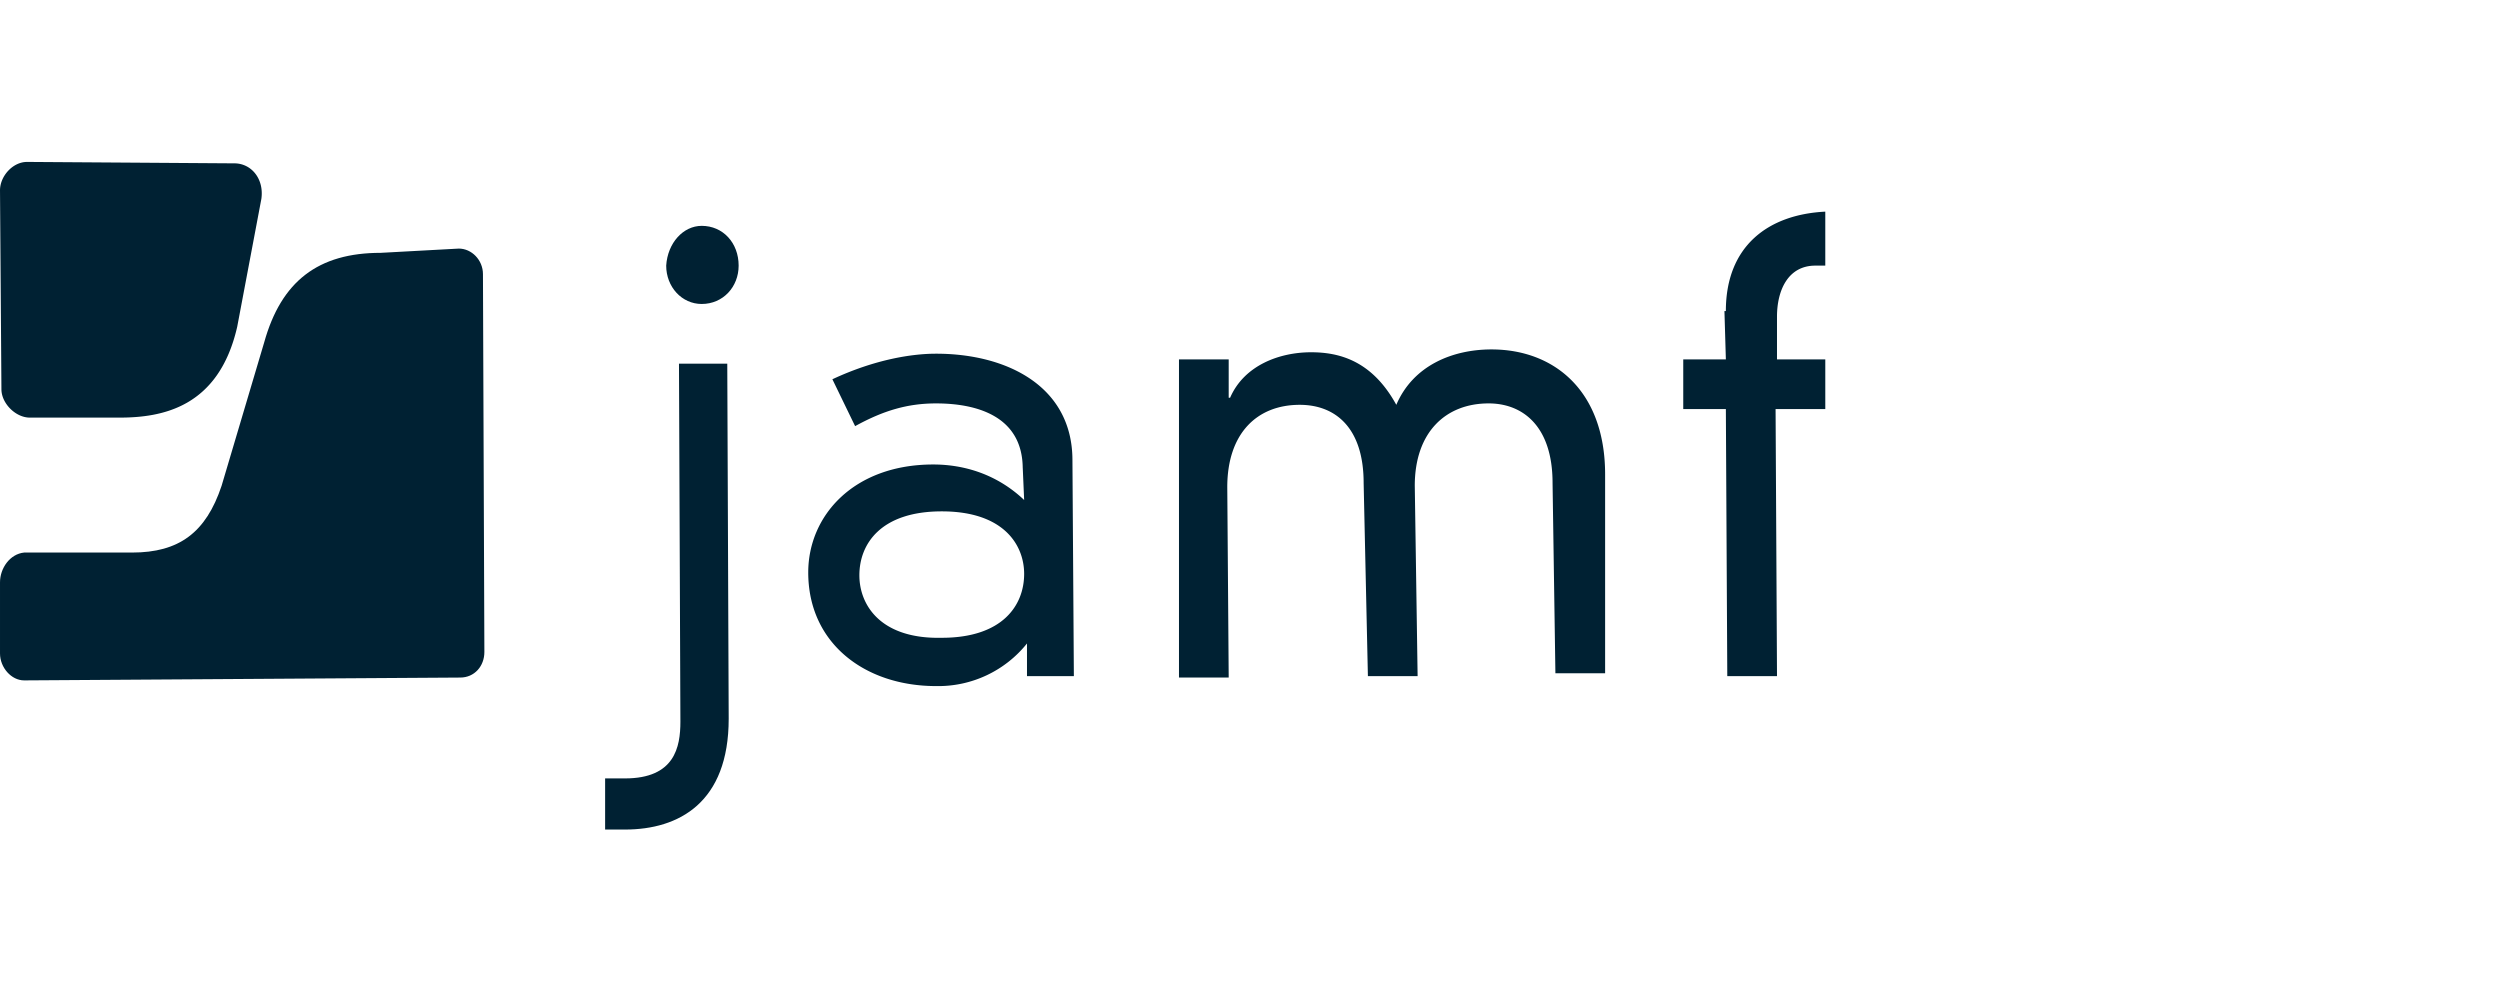 <svg fill="none" height="70" viewBox="0 0 176 70" width="176" xmlns="http://www.w3.org/2000/svg"><g fill="#002133"><path d="m72 33c0-3.8-3.4-4.6-6.1-4.6-2 0-3.7.5-5.7 1.6l-1.6-3.3c3-1.4 5.6-1.8 7.3-1.8 5 0 9.6 2.3 9.6 7.5l.1 15.2h-3.3v-2.3a8 8 0 0 1 -6.4 3c-5 0-9-3-9-8 0-4 3.2-7.6 8.8-7.6 2.2 0 4.5.7 6.4 2.5l-.1-2.3zm-5.7 3c-4.3 0-5.8 2.3-5.8 4.5 0 2.1 1.5 4.5 5.8 4.4 4.3 0 5.8-2.3 5.8-4.5 0-2-1.4-4.4-5.8-4.4zm43-2c0-4-2.1-5.6-4.5-5.6-3 0-5.2 2-5.2 5.8l.2 13.4h-3.5l-.3-13.6c0-3.9-2-5.5-4.5-5.5-3 0-5.1 2-5.1 5.8l.1 13.4h-3.5v-22.4h3.5v2.7h.1c1-2.3 3.5-3.2 5.7-3.2 2 0 4.3.6 6 3.7 1.2-2.8 4-3.9 6.7-3.9 4.4 0 8 2.9 8 8.8v14h-3.5zm12.2-12.1c0-4.6 3-6.8 7-7v3.8h-.7c-1.9 0-2.7 1.7-2.7 3.6v3h3.4v3.5h-3.5l.1 18.8h-3.5l-.1-18.8h-3v-3.5h3l-.1-3.4zm-119.6-10.5c-1 0-1.9 1-1.9 2l.1 14c0 1 1 2 2 2h6.3c3 0 7-.7 8.3-6.4l1.7-9c.2-1.4-.7-2.5-1.9-2.5l-14.5-.1z"/><path d="m26.8 17.8c-4.4 0-7 2-8.2 6.3l-3 10.1c-1.1 3.3-3 4.7-6.3 4.7h-7.6c-1 .1-1.7 1.1-1.7 2.1v5c0 1 .8 1.9 1.7 1.9l30.7-.2c1 0 1.7-.8 1.7-1.8l-.1-26.6c0-1-.8-1.8-1.7-1.8zm20.9 7.8h3.5l.1 25c0 5.9-3.5 7.8-7.3 7.8h-1.4v-3.6h1.4c3.5 0 3.9-2.2 3.9-4l-.1-25.2zm1.7-9.7c1.5 0 2.6 1.2 2.6 2.8 0 1.5-1.1 2.7-2.6 2.7-1.4 0-2.5-1.2-2.5-2.7.1-1.6 1.2-2.8 2.5-2.8z"/></g></svg>